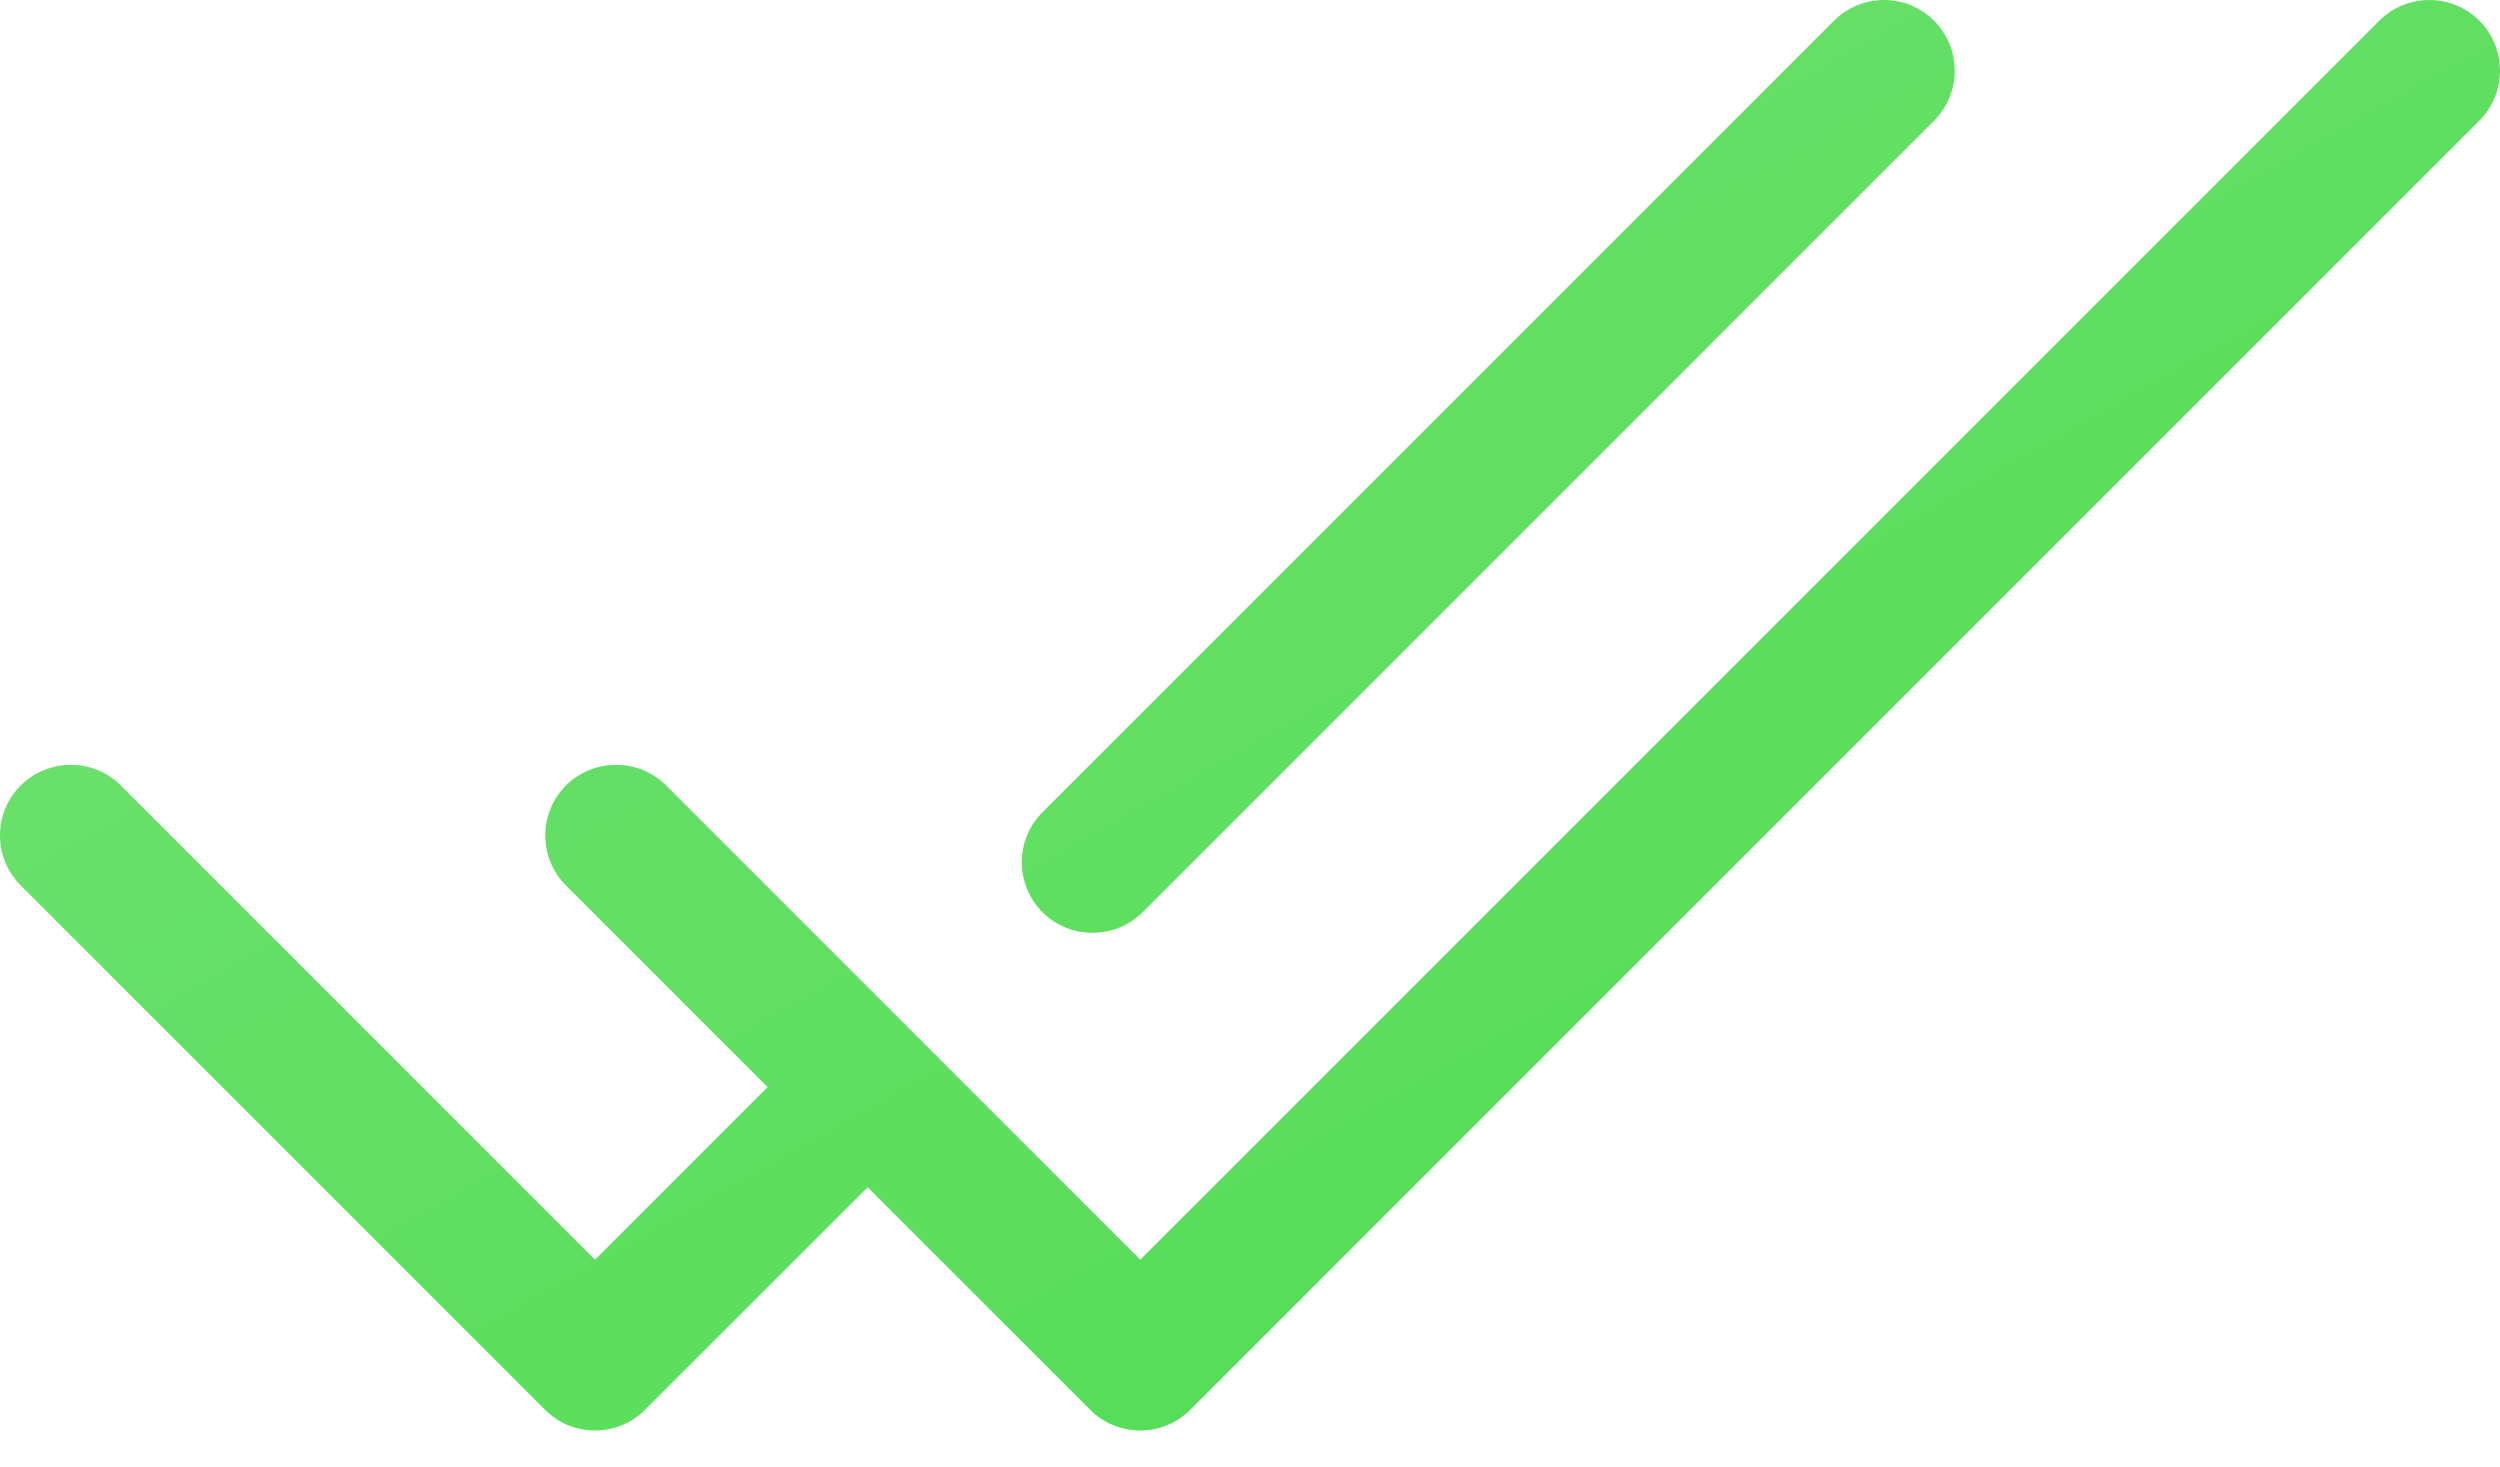 <?xml version="1.0" encoding="UTF-8"?>
<svg width="46px" height="27px" viewBox="0 0 46 27" version="1.1" xmlns="http://www.w3.org/2000/svg" xmlns:xlink="http://www.w3.org/1999/xlink">
    <!-- Generator: Sketch 49.3 (51167) - http://www.bohemiancoding.com/sketch -->
    <title>Double tick</title>
    <desc>Created with Sketch.</desc>
    <defs>
        <linearGradient x1="0%" y1="0%" x2="100%" y2="100%" id="linearGradient-1">
            <stop stop-color="#74E175" offset="0%"></stop>
            <stop stop-color="#4CDD4D" offset="100%"></stop>
        </linearGradient>
    </defs>
    <g id="Home" stroke="none" stroke-width="1" fill="none" fill-rule="evenodd">
        <g id="desktop-/-design-/-homepage" transform="translate(-540, -2581)" fill="url(#linearGradient-1)">
            <g id="4.0---Advantages-of-Factoring" transform="translate(0, 2221)">
                <g id="b.-No-Debt" transform="translate(540, 350)">
                    <path d="M45.619,10.381 C45.111,9.873 44.289,9.873 43.779,10.381 L20.981,33.179 L12.256,24.452 C11.751,23.946 10.924,23.946 10.414,24.452 C9.906,24.96 9.906,25.784 10.414,26.292 L14.124,30.002 L10.948,33.179 L2.223,24.452 C1.717,23.946 0.891,23.946 0.381,24.452 C-0.127,24.96 -0.127,25.784 0.381,26.292 L10.028,35.939 C10.271,36.186 10.603,36.321 10.948,36.321 C11.293,36.321 11.625,36.186 11.868,35.939 L15.964,31.845 L20.059,35.939 C20.304,36.186 20.634,36.321 20.981,36.321 C21.326,36.321 21.656,36.186 21.901,35.939 L45.619,12.221 C46.127,11.713 46.127,10.886 45.619,10.381 M19.182,26.785 C18.674,26.277 18.674,25.45 19.182,24.945 L33.746,10.381 C34.256,9.873 35.078,9.873 35.586,10.381 C36.094,10.886 36.094,11.713 35.586,12.221 L21.024,26.785 C20.768,27.038 20.436,27.164 20.102,27.164 C19.77,27.164 19.436,27.038 19.182,26.785" id="Double-tick"></path>
                </g>
            </g>
        </g>
    </g>
</svg>